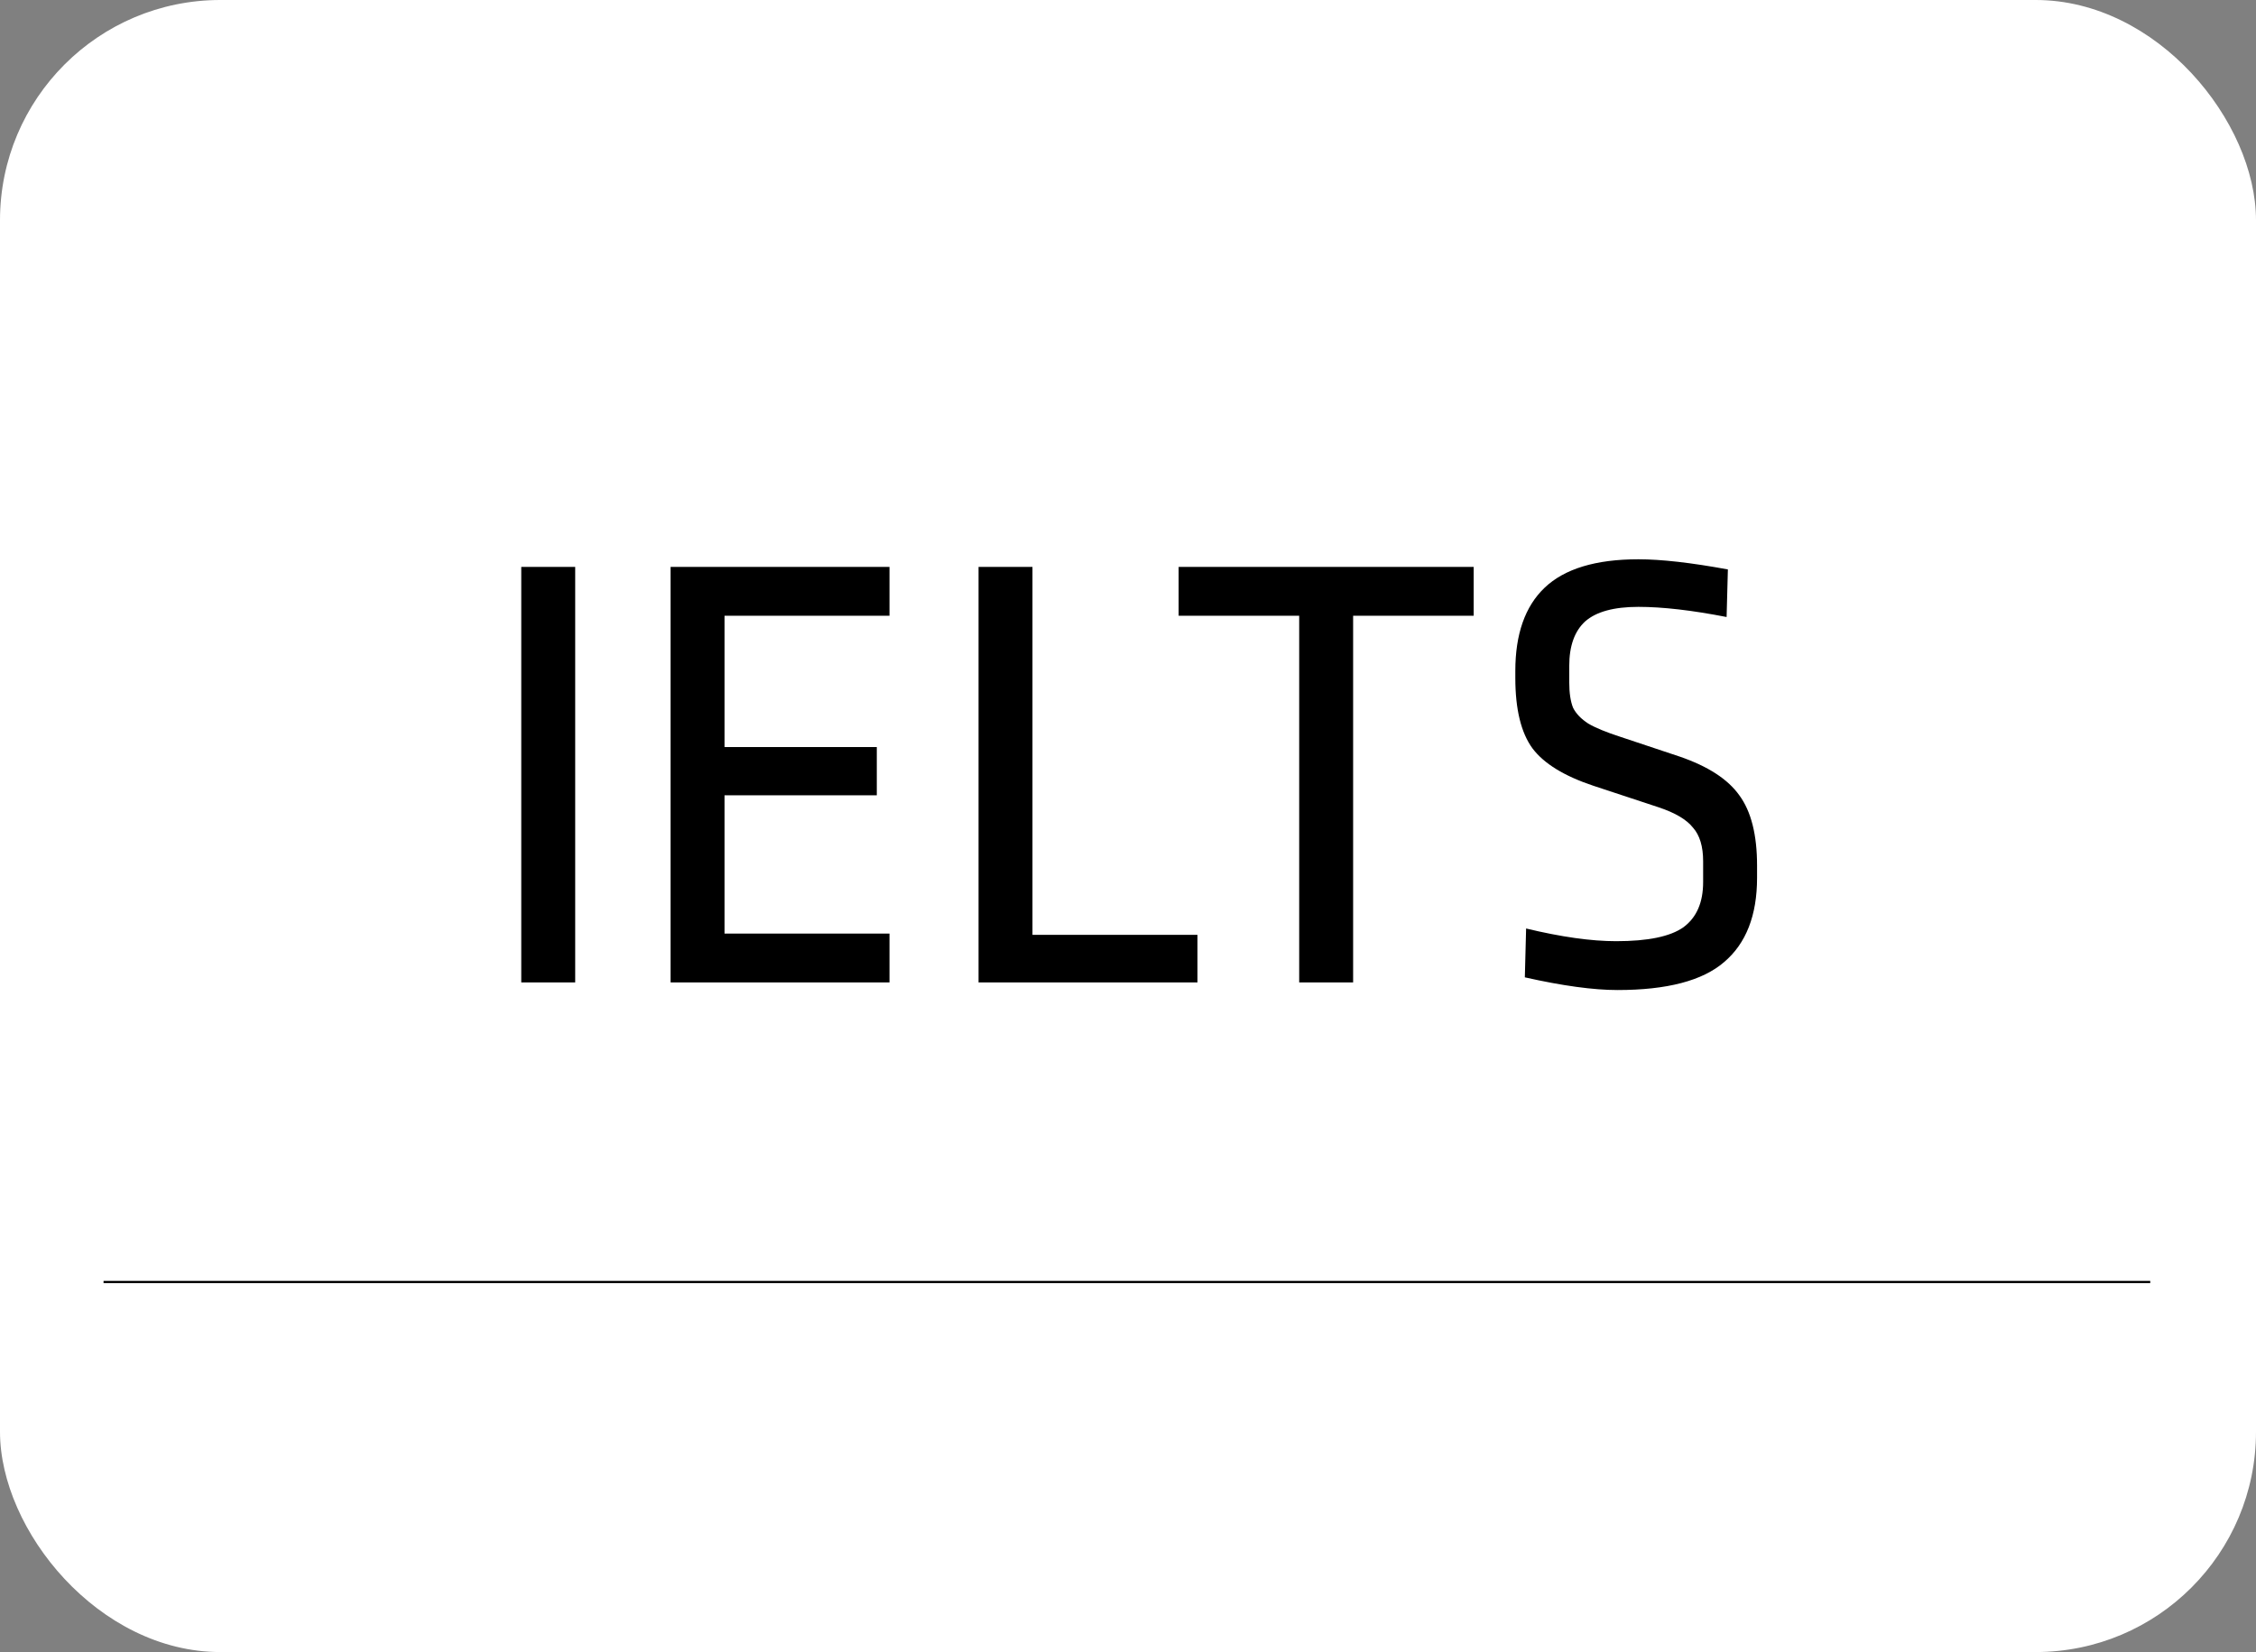 <?xml version="1.0" encoding="UTF-8"?> <svg xmlns="http://www.w3.org/2000/svg" width="1024" height="750" viewBox="0 0 1024 750" fill="none"><rect x="0" y="0" width="1024" height="750" fill="#808080" stroke="none"/> <g clip-path="url(#clip0)"> <rect width="1024" height="768" fill="white"></rect> <path d="M47 582H976" stroke="black"></path> <path d="M261.08 257.36V446H236.6V257.36H261.08ZM403.741 257.36V279.536H328.861V339.152H397.981V361.04H328.861V423.824H403.741V446H304.381V257.36H403.741ZM468.643 257.36V424.4H543.523V446H444.163V257.36H468.643ZM668.904 257.36V279.536H614.184V446H589.704V279.536H534.984V257.36H668.904ZM743.676 253.904C754.044 253.904 767.58 255.44 784.284 258.512L783.708 280.112C767.964 277.04 754.62 275.504 743.676 275.504C732.54 275.504 724.476 277.712 719.484 282.128C714.684 286.544 712.284 293.264 712.284 302.288V309.776C712.284 314.576 712.86 318.416 714.012 321.296C715.356 323.984 717.66 326.384 720.924 328.496C724.188 330.416 729.084 332.432 735.612 334.544L762.396 343.472C775.26 347.888 784.284 353.744 789.468 361.04C794.844 368.336 797.532 378.992 797.532 393.008V398.48C797.532 415.568 792.54 428.336 782.556 436.784C772.764 445.232 756.636 449.456 734.172 449.456C723.228 449.456 709.212 447.536 692.124 443.696L692.7 421.52C708.636 425.36 722.268 427.28 733.596 427.28C747.996 427.28 758.172 425.168 764.124 420.944C770.076 416.528 773.052 409.712 773.052 400.496V390.992C773.052 384.272 771.516 379.184 768.444 375.728C765.564 372.08 760.38 369.008 752.892 366.512L723.228 356.72C709.98 352.304 700.764 346.64 695.58 339.728C690.396 332.624 687.804 321.968 687.804 307.76V304.592C687.804 287.888 692.22 275.312 701.052 266.864C710.076 258.224 724.284 253.904 743.676 253.904Z" fill="black"></path> </g> <defs> <clipPath id="clip0"> <rect width="1024" height="750" rx="100" fill="white"></rect> </clipPath> </defs> </svg> 